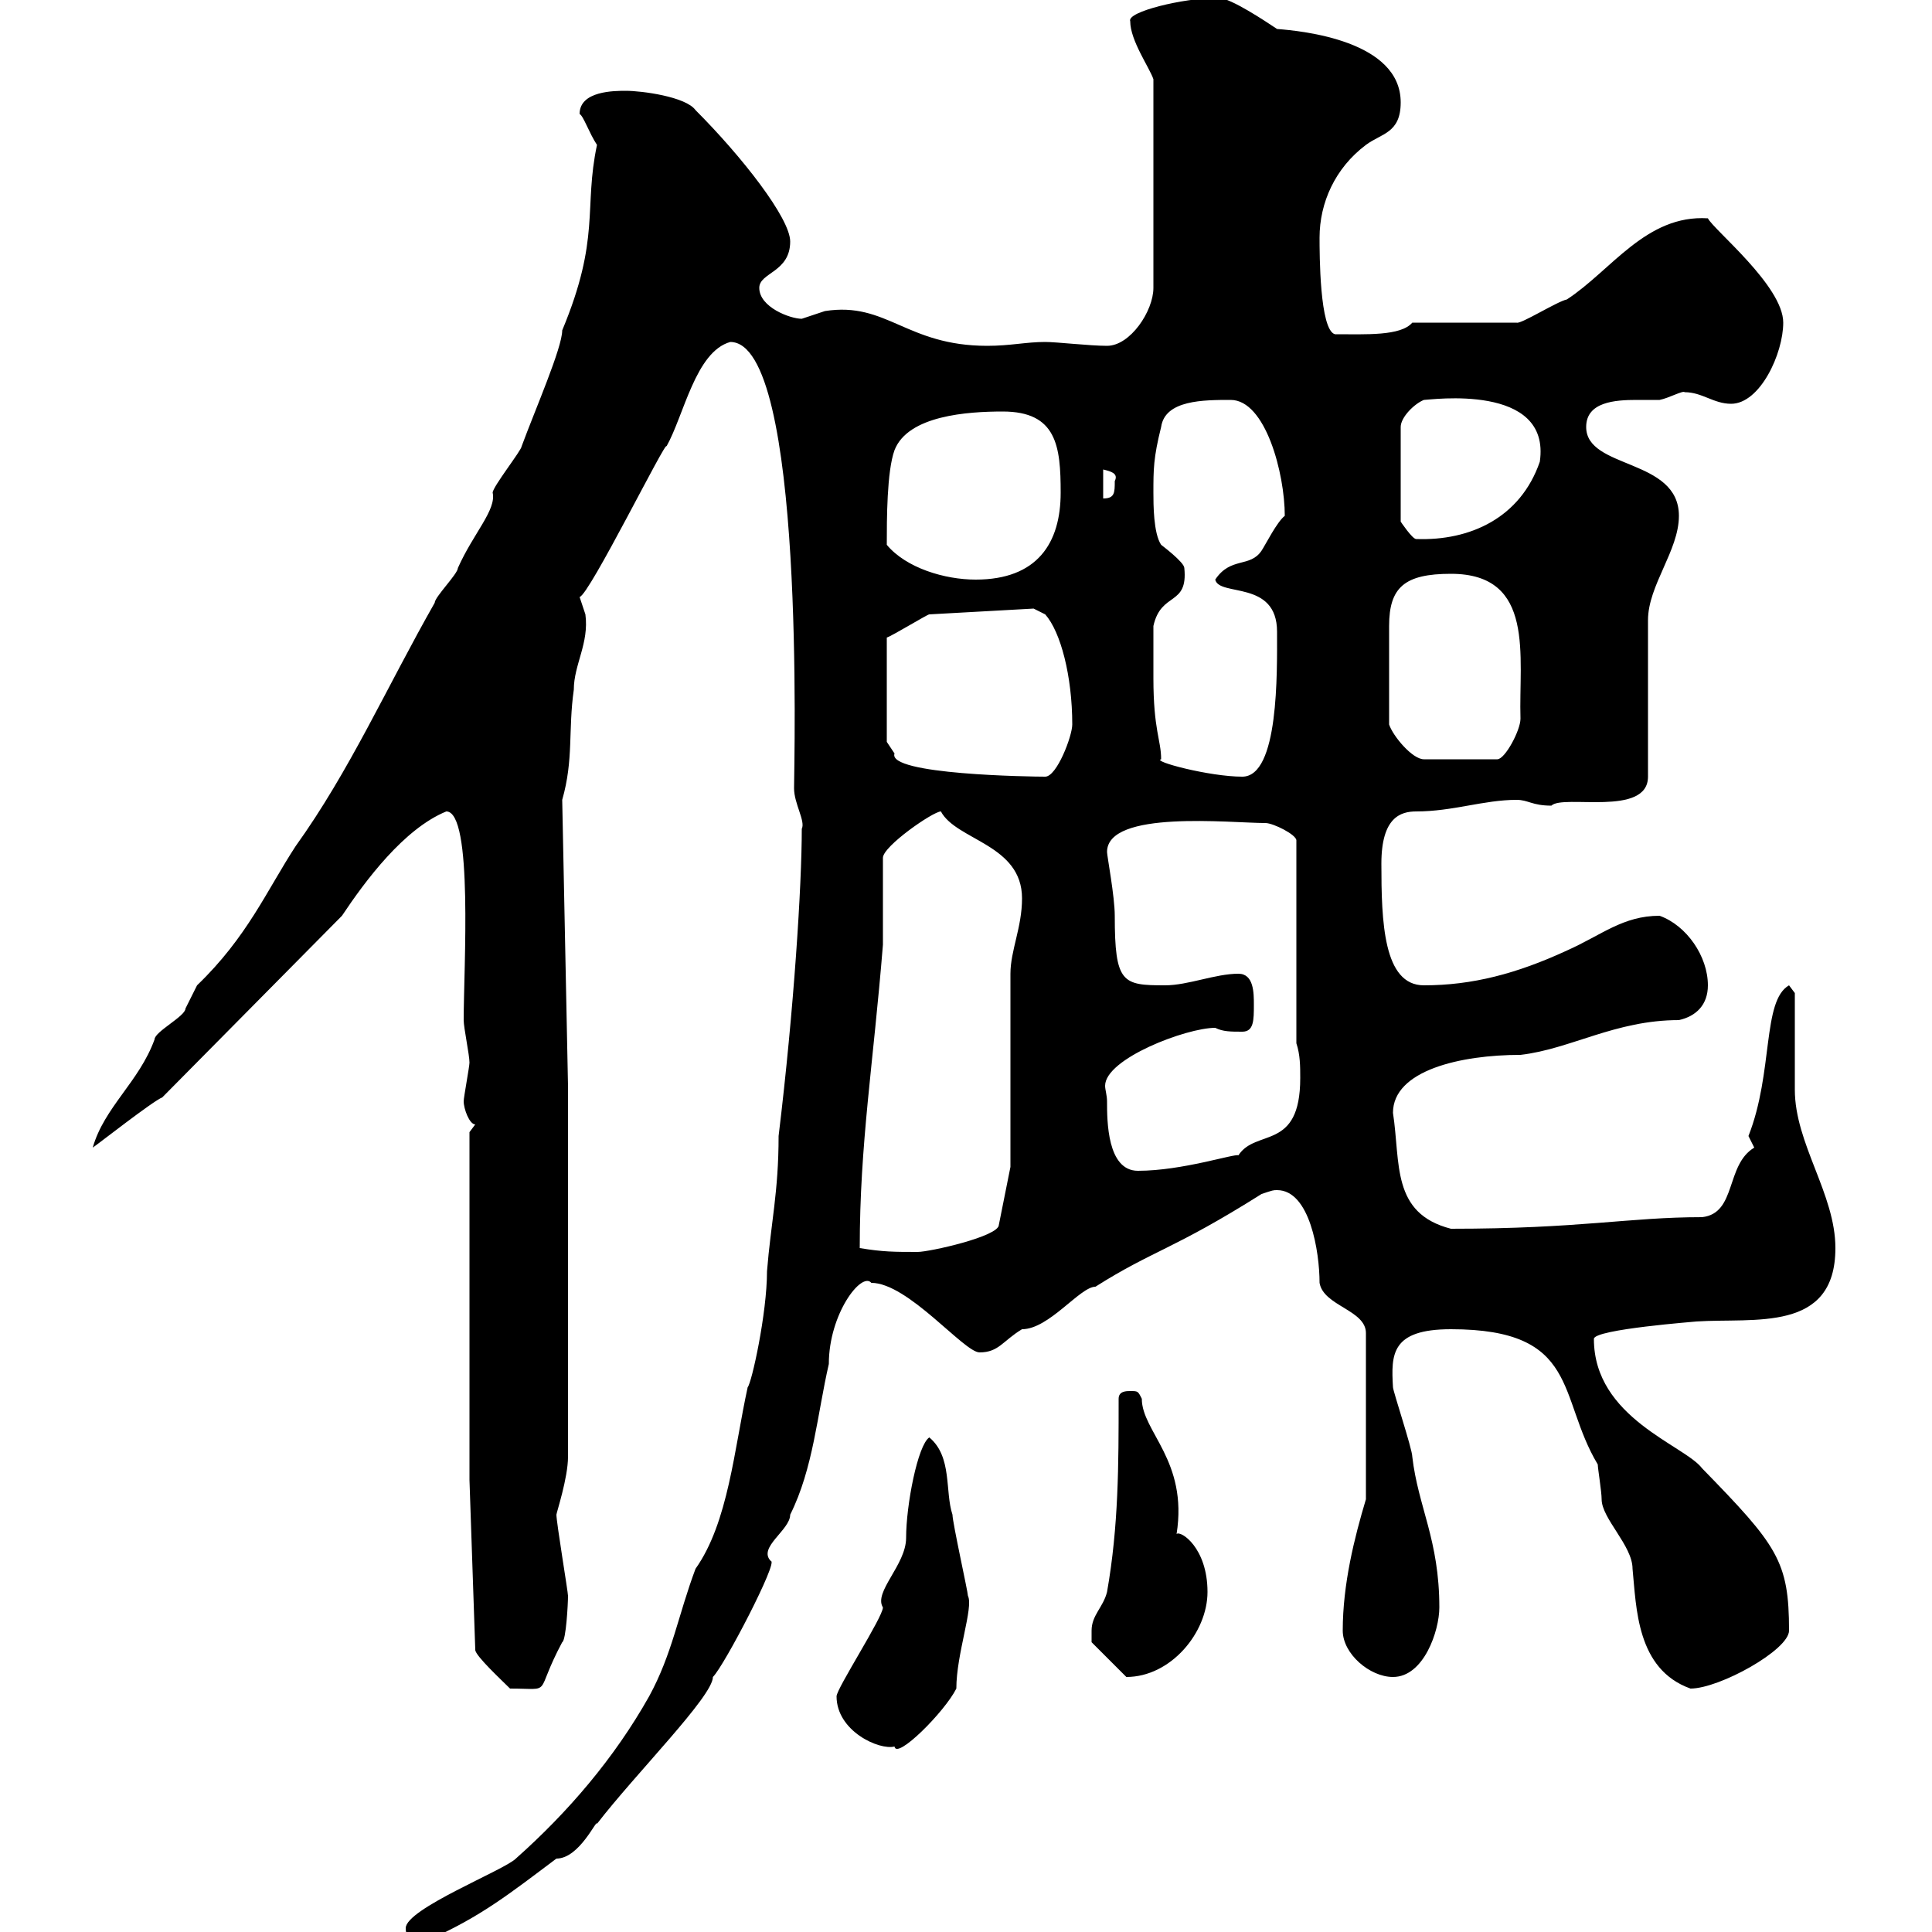 <svg xmlns="http://www.w3.org/2000/svg" xmlns:xlink="http://www.w3.org/1999/xlink" width="300" height="300"><path d="M63 299.40C63 301.50 64.50 301.20 66.60 301.20C74.70 297.60 79.20 294 86.40 288.60C90 288.60 92.70 282.30 92.70 283.20C98.70 275.40 110.70 263.40 110.70 260.40C112.50 258.60 120.90 242.40 119.70 242.40C117.60 240.30 122.70 237.60 122.70 235.20C126.30 228 126.90 219.60 128.70 211.80C128.70 204 133.80 197.40 135.30 199.20C141 199.20 149.70 210 152.10 210C155.10 210 155.70 208.20 158.70 206.40C162.90 206.40 167.70 199.80 170.10 199.80C179.10 194.10 182.10 194.10 195.90 185.40C197.70 184.80 197.70 184.80 198.30 184.80C203.40 184.80 204.90 194.40 204.90 199.20C205.50 202.80 212.10 203.40 212.10 207L212.10 232.80C210.30 238.80 208.50 246 208.50 253.20C208.50 256.80 212.70 260.40 216.30 260.40C221.10 260.40 223.50 253.20 223.50 249.60C223.50 239.10 220.20 234 219.30 226.20C219.30 225 216.30 216 216.30 215.40C216 210.30 216 206.40 225.30 206.40C245.40 206.40 241.80 216.90 248.10 227.40C248.10 228 248.70 231.60 248.70 232.80C248.70 235.80 253.50 240 253.50 243.60C254.10 249.60 254.10 259.20 262.50 262.20C267 262.20 277.80 256.20 277.80 253.20C277.80 242.40 276 240 264.30 228C261.60 224.40 247.50 220.20 247.50 207.90C247.50 206.40 263.70 205.20 263.40 205.20C272.40 204.60 285 207 285 193.80C285 185.40 278.70 177.60 278.70 169.20C278.70 166.80 278.70 156.60 278.70 154.20L277.80 153C273.60 155.40 275.40 166.50 271.50 176.40C271.50 176.40 272.40 178.20 272.40 178.20C267.90 180.90 269.70 188.40 264.30 189C252.90 189 245.40 190.80 225.30 190.80C216 188.40 217.50 180.60 216.30 172.80C216.30 166.20 226.80 163.80 236.10 163.80C243.90 162.90 250.80 158.40 260.70 158.40C263.40 157.80 265.20 156 265.20 153C265.20 148.50 261.90 143.70 257.70 142.20C252 142.20 248.70 145.20 243.30 147.60C235.50 151.20 228.60 153 221.10 153C214.80 153 214.50 143.10 214.50 134.10C214.50 126.90 217.50 126 219.90 126C225.60 126 230.40 124.20 235.50 124.20C237.30 124.20 237.90 125.10 240.90 125.10C242.70 123.30 255.90 126.90 255.90 120.60L255.90 96.30C255.90 90.90 260.70 85.50 260.70 80.10C260.70 71.10 246.30 72.90 246.30 66.30C246.30 62.40 250.80 62.10 254.10 62.10C255.60 62.10 257.10 62.10 257.70 62.10C259.20 61.80 261.30 60.60 261.60 60.90C264.30 60.90 266.10 62.70 268.80 62.70C273.30 62.70 276.90 54.90 276.90 50.10C276.90 44.40 266.10 35.70 265.20 33.90C255.60 33.30 250.20 42 243.30 46.50C241.80 46.80 236.10 50.40 235.50 50.10L219.30 50.10C217.50 52.20 212.10 51.90 207.30 51.90C204.90 51.30 204.90 39.30 204.90 36.90C204.90 31.50 207.30 26.10 212.10 22.50C214.50 20.70 217.50 20.70 217.50 15.90C217.50 6.30 202.20 4.80 198.30 4.50C196.50 3.30 191.10-0.30 189.30-0.30C189.30-0.30 188.70-0.30 188.70-0.30C183.90-0.30 174.90 1.80 175.50 3.30C175.50 6.30 178.50 10.50 179.10 12.30L179.10 44.70C179.10 48.30 175.50 53.70 171.90 53.70C169.20 53.70 164.10 53.10 162.30 53.10C159.30 53.10 156.90 53.70 153.30 53.70C140.70 53.70 137.70 46.80 128.10 48.30C128.10 48.30 124.50 49.50 124.50 49.50C122.70 49.50 117.90 47.70 117.90 44.70C117.90 42.30 122.70 42.30 122.70 37.50C122.70 33.90 115.20 24.30 108 17.10C106.50 15 99.60 14.10 97.20 14.10C95.40 14.10 90 14.10 90 17.70C90.60 18 91.50 20.70 92.70 22.50C90.60 32.40 93.30 36.90 87.30 51.30C87.30 54 83.10 63.60 81 69.30C81 69.90 76.50 75.60 76.50 76.50C77.10 79.20 73.50 82.80 71.10 88.20C71.10 89.10 67.50 92.70 67.50 93.60C60 106.80 54.30 119.70 45.90 131.40C41.40 138.30 38.40 145.50 30.60 153C30.60 153 28.80 156.60 28.80 156.60C28.80 157.80 24 160.20 24 161.40C21.60 168 16.20 171.90 14.40 178.20C15.30 177.60 23.70 171 25.20 170.40L53.10 142.20C56.70 136.80 62.70 128.70 69.30 126C73.50 126 72 150.30 72 158.40C72 159.60 72.90 163.80 72.90 165C72.90 165.60 72 170.40 72 171C72 172.20 72.90 174.60 73.80 174.60L72.90 175.80L72.90 229.80L73.80 256.20C73.80 257.10 78 261 79.20 262.20C86.10 262.20 82.80 263.40 87.30 255C87.90 254.70 88.20 249 88.20 247.80C88.20 247.20 86.40 236.40 86.40 235.20C86.40 234.90 88.20 229.50 88.20 226.20L88.20 168.60L87.30 124.20C89.10 117.90 88.20 113.40 89.10 107.10C89.10 103.20 91.50 99.90 90.90 95.40C90.90 95.40 90 92.70 90 92.70C91.50 92.40 103.50 68.10 103.50 69.30C106.20 64.50 108 54.60 113.40 53.10C125.10 53.10 123.30 118.80 123.30 122.40C123.30 124.80 125.10 127.50 124.50 128.70C124.50 137.40 123.30 156.60 120.90 176.40C120.90 185.10 119.70 189.90 119.10 197.40C119.10 204 116.70 214.80 116.10 215.40C114 225 113.10 236.40 108 243.60C105.30 250.80 104.40 256.80 100.80 263.40C95.40 273 88.20 281.40 80.10 288.60C78.30 290.40 63 296.40 63 299.40ZM129.90 263.40C129.90 268.80 136.50 271.80 138.90 271.20C139.20 273.30 146.70 265.80 148.50 262.20C148.50 256.80 151.20 249.60 150.30 247.80C150.30 247.20 147.90 236.40 147.90 235.20C146.70 231.60 147.90 226.20 144.30 223.20C142.50 224.40 140.70 233.70 140.70 238.80C140.70 243 135.60 247.20 137.10 249.60C137.10 251.10 129.90 262.20 129.90 263.40ZM169.50 253.20C169.50 254.40 169.50 255 169.50 255L174.90 260.40C181.80 260.40 187.50 253.50 187.50 247.20C187.50 240.30 183.30 237.60 182.70 238.20C184.50 226.80 177.30 222.30 177.30 217.20C176.70 216 176.70 216 175.50 216C174.90 216 173.70 216 173.70 217.20C173.70 227.40 173.70 237 171.90 247.20C171.30 249.60 169.50 250.80 169.50 253.20ZM133.50 193.80C133.50 177.60 135.60 165.30 137.10 146.70L137.10 133.20C137.10 131.40 144.90 126 146.10 126C148.50 130.50 158.70 131.10 158.70 139.50C158.70 144 156.90 147.60 156.90 151.20C156.90 156 156.90 176.40 156.90 181.20L155.10 190.20C155.10 192 144.30 194.40 142.50 194.40C138.90 194.40 137.10 194.40 133.50 193.80ZM171.90 171C171.90 170.10 171.60 169.20 171.60 168.60C171.60 164.40 184.20 159.60 188.70 159.60C189.90 160.20 191.10 160.20 192.90 160.20C194.70 160.20 194.70 158.40 194.70 156C194.70 154.20 194.70 151.20 192.30 151.20C188.70 151.20 184.50 153 180.90 153C174.30 153 173.10 152.70 173.10 142.20C173.10 139.20 171.90 132.90 171.90 132.30C171.90 125.70 191.10 127.80 196.50 127.80C197.70 127.80 201.30 129.60 201.30 130.50L201.30 162C201.90 163.80 201.90 165.60 201.90 167.40C201.90 178.80 195 175.20 192.30 179.40C191.70 179.10 183.60 181.80 176.70 181.80C171.90 181.80 171.90 174 171.90 171ZM160.50 94.50L162.30 95.40C164.70 98.10 166.50 105 166.50 112.50C166.50 114.30 164.10 120.60 162.30 120.60C160.20 120.60 137.70 120.30 138.90 117C138.90 117 137.70 115.20 137.70 115.20L137.70 99C138.60 98.70 144 95.40 144.30 95.40ZM179.10 105.30C179.10 104.40 179.10 98.10 179.10 97.20C180.30 91.80 184.50 94.20 183.90 88.20C183.90 87.30 180.30 84.60 180.30 84.60C179.10 82.80 179.10 78.30 179.10 76.50C179.10 72.90 179.10 71.10 180.30 66.30C180.90 62.10 186.90 62.10 191.10 62.10C196.50 62.10 199.50 73.50 199.50 80.10C198.30 81 196.50 84.60 195.90 85.50C194.10 88.20 191.10 86.40 188.70 90C189.30 92.70 198.30 90 198.30 98.10C198.30 104.40 198.60 120.60 192.90 120.60C187.80 120.60 178.80 118.20 180.30 117.90C180.30 114.90 179.10 113.40 179.10 105.30ZM215.70 112.50C215.70 108.60 215.70 100.20 215.70 97.20C215.70 91.20 218.10 89.10 225.30 89.10C238.50 89.10 235.80 102 236.10 111.60C236.10 113.40 233.70 117.90 232.50 117.90L221.10 117.90C219.30 117.90 216.30 114.30 215.70 112.50ZM137.70 84.60C137.70 80.70 137.70 73.20 138.90 69.90C141 64.50 150.30 63.90 155.70 63.90C164.10 63.90 164.70 69.30 164.70 76.50C164.70 84.30 161.10 90 151.50 90C146.70 90 140.70 88.20 137.70 84.60ZM221.10 62.10C222 62.10 240.90 59.40 239.10 71.70C236.10 80.40 228.30 84 219.90 83.70C219.30 83.70 217.50 81 217.50 81L217.50 66.30C217.50 64.80 219.60 62.70 221.10 62.10ZM171.30 72.90C172.50 73.20 173.70 73.50 173.10 74.70C173.10 76.50 173.10 77.40 171.30 77.40Z"/></svg>